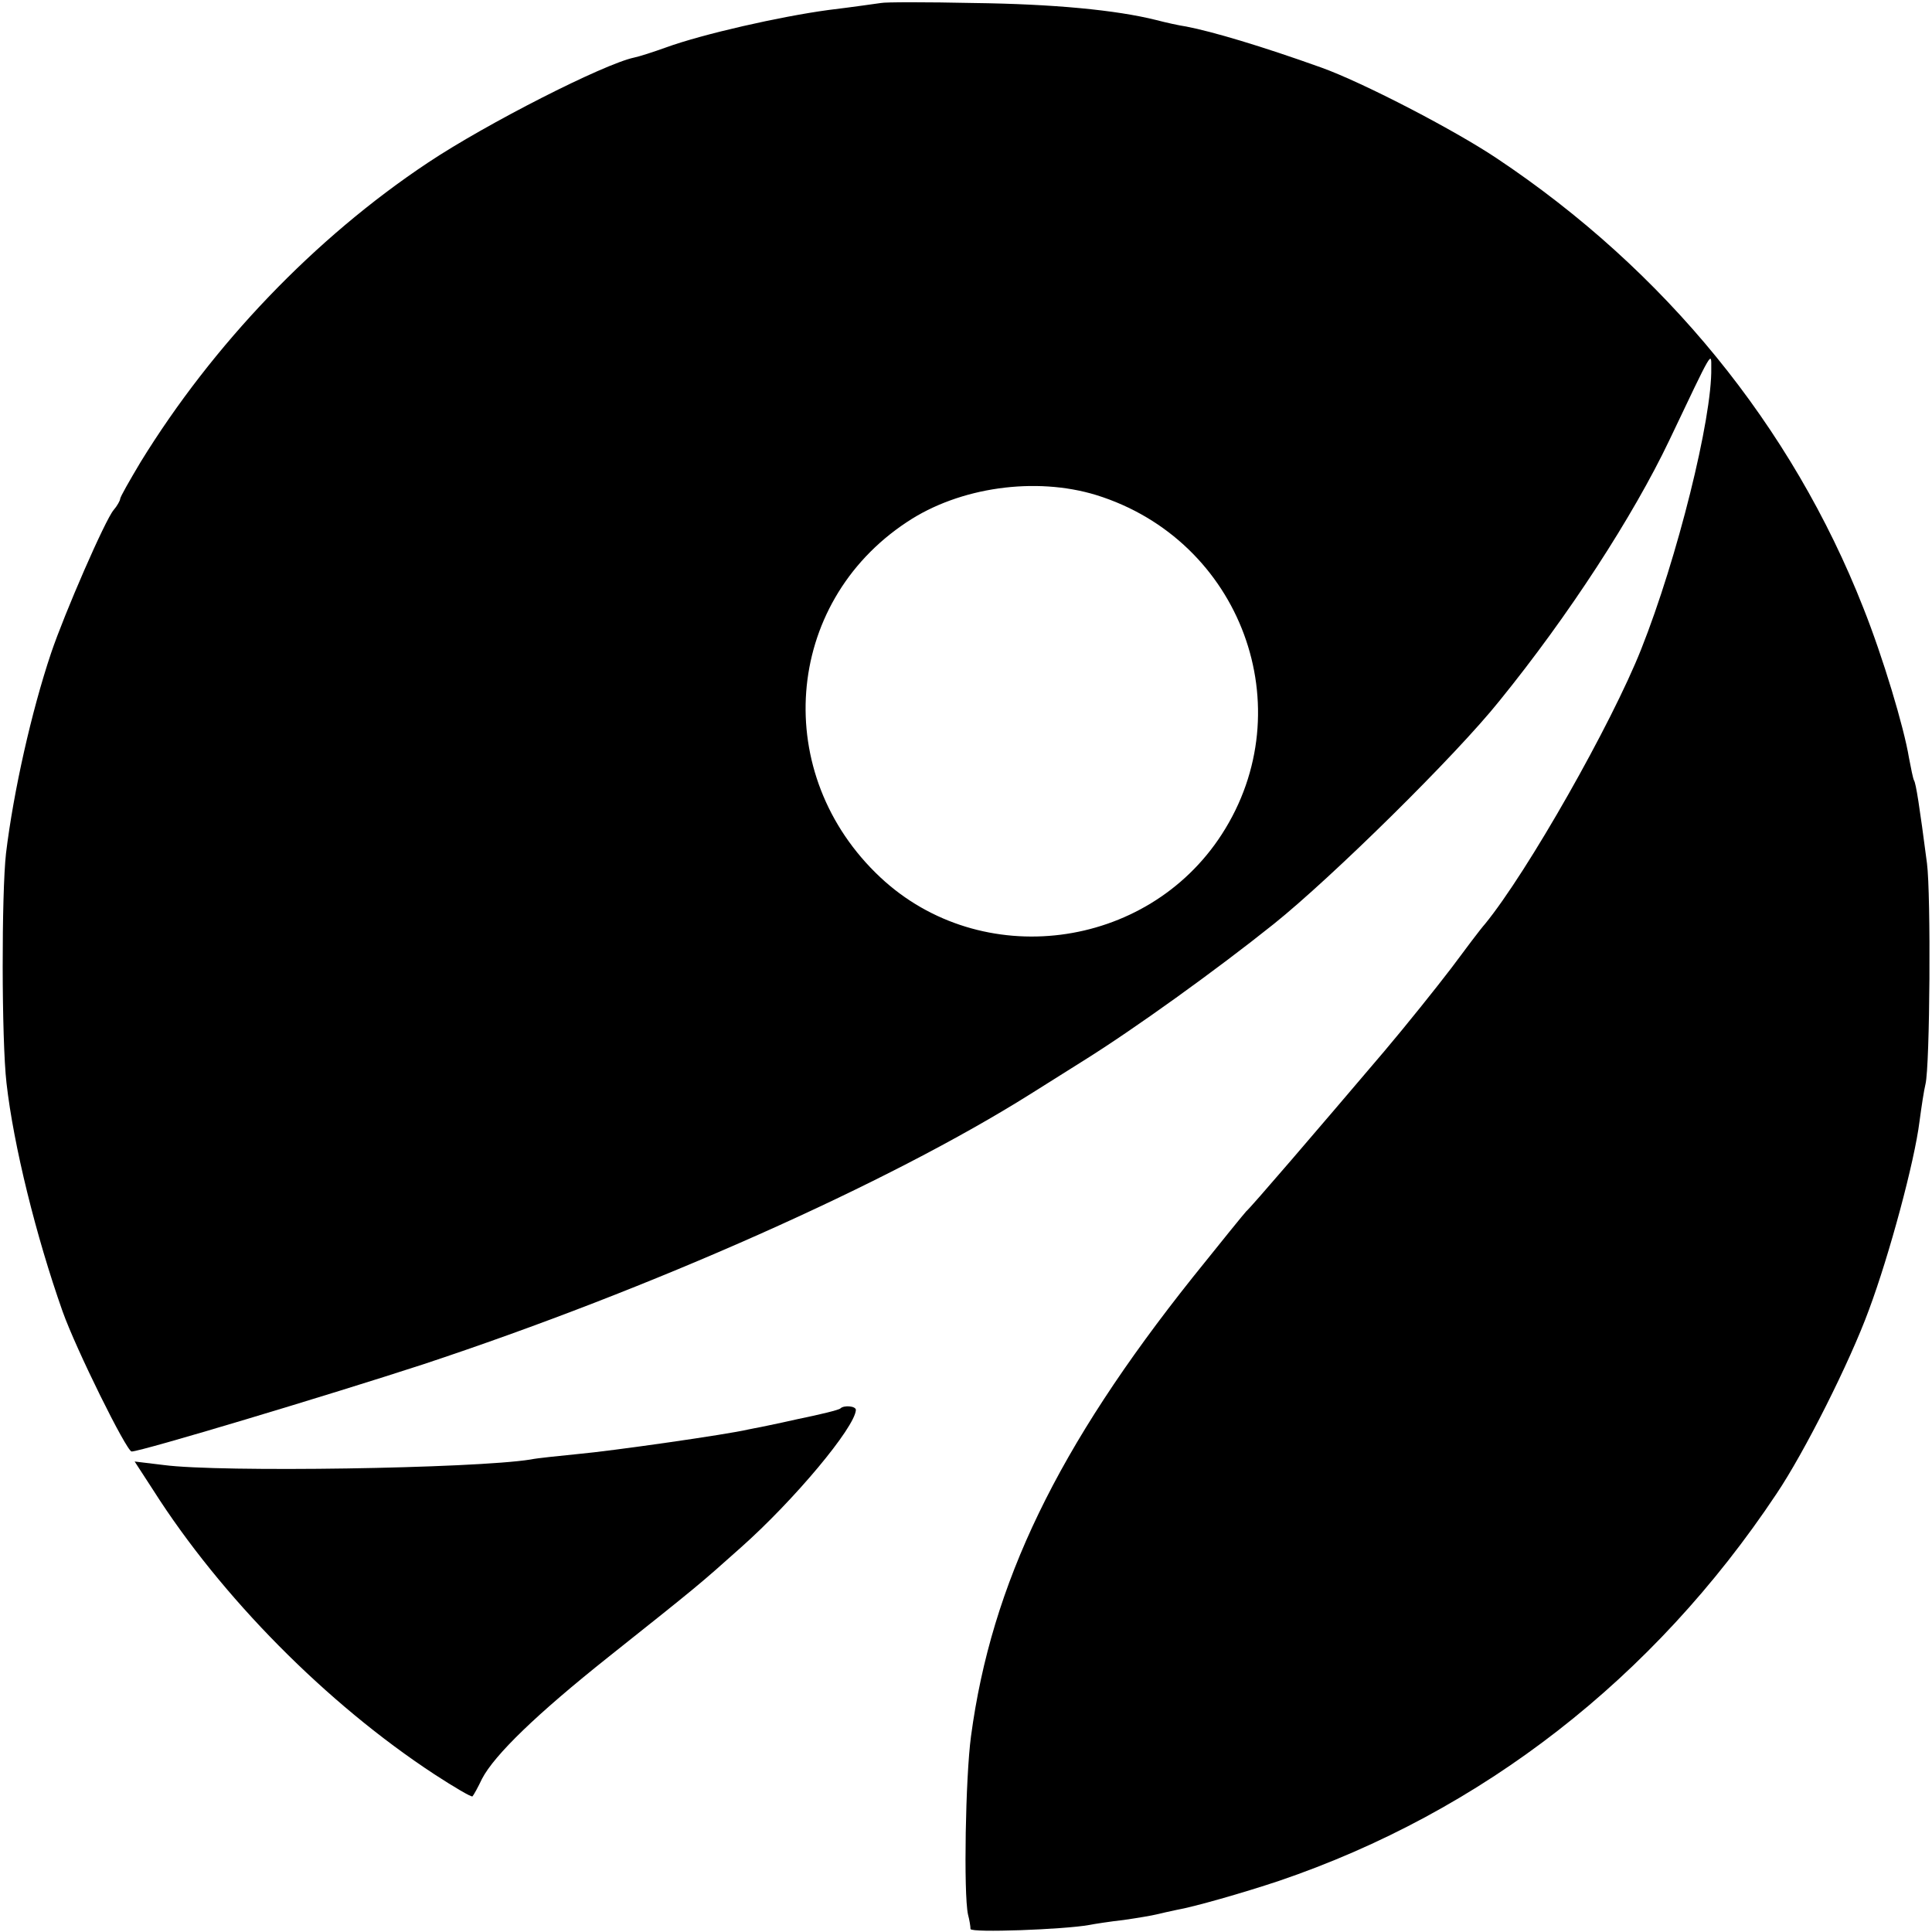 <?xml version="1.0" standalone="no"?>
<!DOCTYPE svg PUBLIC "-//W3C//DTD SVG 20010904//EN"
 "http://www.w3.org/TR/2001/REC-SVG-20010904/DTD/svg10.dtd">
<svg version="1.0" xmlns="http://www.w3.org/2000/svg"
 width="386pt" height="386pt" viewBox="0 0 386 386"
 preserveAspectRatio="xMidYMid meet">
<g transform="translate(0,386) scale(0.1,-0.1)"
fill="#000000" stroke="none">
<path d="M1760 3854 c-8 -1 -55 -8 -105 -14 -96 -13 -251 -48 -325 -75 -25 -9
-53 -18 -63 -20 -61 -13 -295 -132 -412 -210 -227 -151 -430 -364 -574 -598
-22 -37 -41 -70 -41 -74 0 -3 -6 -14 -13 -22 -17 -20 -98 -206 -125 -286 -39
-116 -75 -276 -90 -400 -9 -80 -9 -372 1 -459 14 -124 59 -306 112 -456 27
-76 128 -280 138 -280 19 0 395 113 582 174 456 151 929 361 1215 541 19 12
67 42 105 66 101 63 265 181 380 273 116 93 364 337 451 446 138 170 267 369
339 520 88 185 84 178 84 145 2 -100 -68 -381 -140 -562 -59 -149 -227 -445
-312 -549 -9 -10 -39 -50 -68 -89 -29 -38 -89 -113 -133 -165 -136 -160 -269
-315 -276 -320 -3 -3 -51 -62 -107 -132 -270 -339 -402 -611 -443 -917 -11
-81 -15 -314 -6 -356 3 -11 5 -24 5 -29 1 -8 187 -1 237 8 10 2 42 7 69 10 28
4 57 9 65 11 8 2 26 6 40 9 35 6 133 34 205 58 406 138 749 405 994 773 56 83
147 264 185 368 41 110 91 296 101 376 4 30 9 63 12 75 9 37 11 379 3 441 -15
115 -22 160 -26 166 -2 4 -6 24 -10 45 -10 61 -52 201 -91 299 -143 364 -397
675 -733 899 -87 58 -269 152 -350 181 -120 43 -218 72 -270 82 -14 2 -41 8
-60 13 -80 20 -205 32 -365 34 -93 2 -177 2 -185 0z m430 -983 c290 -90 414
-426 251 -678 -150 -232 -481 -274 -682 -86 -219 205 -194 547 53 710 105 70
257 91 378 54z"/>
<path d="M1679 1046 c-3 -3 -40 -12 -84 -21 -44 -10 -89 -19 -100 -21 -42 -10
-273 -43 -340 -49 -38 -4 -81 -8 -95 -11 -113 -18 -621 -26 -733 -11 l-58 7
37 -57 c136 -214 347 -427 562 -568 40 -26 74 -46 76 -44 2 2 11 18 19 35 25
48 110 130 252 243 181 144 181 144 265 219 107 95 228 240 230 275 0 8 -24
10 -31 3z"/>
</g>
</svg>
